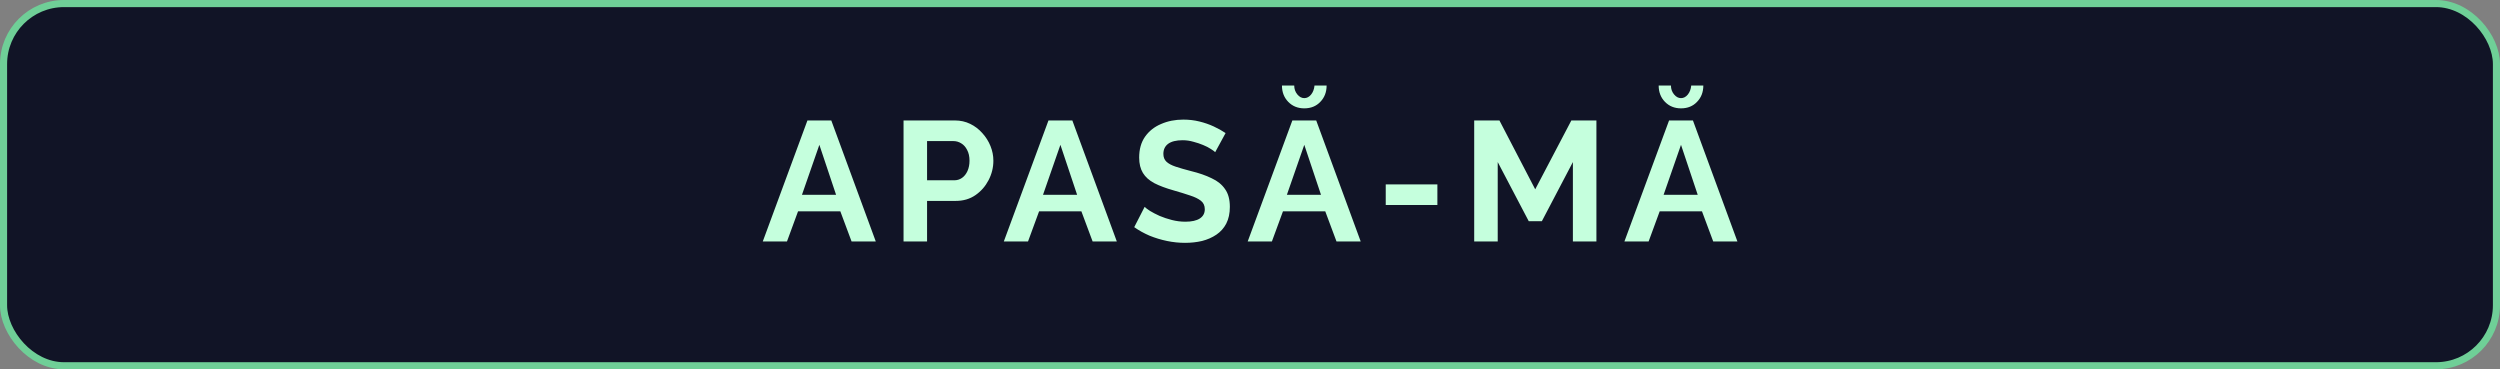 <?xml version="1.0" encoding="UTF-8"?> <svg xmlns="http://www.w3.org/2000/svg" width="352" height="52" viewBox="0 0 352 52" fill="none"><rect x="0" y="0" width="352" height="52" fill="#808080" stroke="none"/> <rect x="0.5" y="0.5" width="351" height="51" rx="8.519" fill="#111426" stroke="#6FCF97"></rect> <path d="M113.686 16.96H117.046L123.31 34H119.902L118.318 29.752L112.366 29.752L110.806 34H107.398L113.686 16.96ZM117.718 27.424L115.366 20.392L112.918 27.424H117.718ZM127.219 34V16.96H134.443C135.227 16.96 135.947 17.12 136.603 17.44C137.259 17.76 137.827 18.192 138.307 18.736C138.803 19.28 139.187 19.888 139.459 20.56C139.731 21.232 139.867 21.92 139.867 22.624C139.867 23.584 139.643 24.496 139.195 25.36C138.747 26.224 138.131 26.928 137.347 27.472C136.563 28.016 135.635 28.288 134.563 28.288H130.531V34H127.219ZM130.531 25.384H134.371C134.771 25.384 135.131 25.272 135.451 25.048C135.771 24.824 136.027 24.504 136.219 24.088C136.411 23.656 136.507 23.168 136.507 22.624C136.507 22.032 136.395 21.528 136.171 21.112C135.963 20.696 135.683 20.384 135.331 20.176C134.995 19.968 134.627 19.864 134.227 19.864H130.531V25.384ZM147.625 16.96H150.985L157.249 34H153.841L152.257 29.752H146.305L144.745 34H141.337L147.625 16.96ZM151.657 27.424L149.305 20.392L146.857 27.424H151.657ZM171.099 21.424C170.987 21.312 170.779 21.16 170.475 20.968C170.187 20.776 169.827 20.592 169.395 20.416C168.979 20.24 168.523 20.088 168.027 19.96C167.531 19.816 167.027 19.744 166.515 19.744C165.619 19.744 164.939 19.912 164.475 20.248C164.027 20.584 163.803 21.056 163.803 21.664C163.803 22.128 163.947 22.496 164.235 22.768C164.523 23.04 164.955 23.272 165.531 23.464C166.107 23.656 166.827 23.864 167.691 24.088C168.811 24.36 169.779 24.696 170.595 25.096C171.427 25.48 172.059 25.992 172.491 26.632C172.939 27.256 173.163 28.088 173.163 29.128C173.163 30.04 172.995 30.824 172.659 31.48C172.323 32.12 171.859 32.64 171.267 33.04C170.675 33.44 170.003 33.736 169.251 33.928C168.499 34.104 167.699 34.192 166.851 34.192C166.003 34.192 165.155 34.104 164.307 33.928C163.459 33.752 162.643 33.504 161.859 33.184C161.075 32.848 160.355 32.448 159.699 31.984L161.163 29.128C161.307 29.272 161.563 29.464 161.931 29.704C162.299 29.928 162.747 30.16 163.275 30.4C163.803 30.624 164.379 30.816 165.003 30.976C165.627 31.136 166.259 31.216 166.899 31.216C167.795 31.216 168.475 31.064 168.939 30.76C169.403 30.456 169.635 30.024 169.635 29.464C169.635 28.952 169.451 28.552 169.083 28.264C168.715 27.976 168.203 27.728 167.547 27.52C166.891 27.296 166.115 27.056 165.219 26.8C164.147 26.496 163.251 26.16 162.531 25.792C161.811 25.408 161.275 24.928 160.923 24.352C160.571 23.776 160.395 23.056 160.395 22.192C160.395 21.024 160.667 20.048 161.211 19.264C161.771 18.464 162.523 17.864 163.467 17.464C164.411 17.048 165.459 16.84 166.611 16.84C167.411 16.84 168.163 16.928 168.867 17.104C169.587 17.28 170.259 17.512 170.883 17.8C171.507 18.088 172.067 18.4 172.563 18.736L171.099 21.424ZM181.963 16.96L185.323 16.96L191.587 34H188.179L186.595 29.752L180.643 29.752L179.083 34H175.675L181.963 16.96ZM185.995 27.424L183.643 20.392L181.195 27.424H185.995ZM183.643 13.816C184.011 13.816 184.331 13.648 184.603 13.312C184.875 12.976 185.035 12.552 185.083 12.04H186.787C186.787 12.968 186.491 13.736 185.899 14.344C185.323 14.952 184.571 15.256 183.643 15.256C182.731 15.256 181.979 14.952 181.387 14.344C180.795 13.736 180.499 12.968 180.499 12.04H182.227C182.227 12.52 182.371 12.936 182.659 13.288C182.947 13.64 183.275 13.816 183.643 13.816ZM195.112 28.864V25.96H202.384V28.864H195.112ZM221.463 34V22.816L217.095 31.144H215.247L210.879 22.816V34H207.567V16.96L211.119 16.96L216.159 26.656L221.247 16.96H224.775V34H221.463ZM235.005 16.96H238.365L244.629 34H241.221L239.637 29.752H233.685L232.125 34L228.717 34L235.005 16.96ZM239.037 27.424L236.685 20.392L234.237 27.424H239.037ZM236.685 13.816C237.053 13.816 237.373 13.648 237.645 13.312C237.917 12.976 238.077 12.552 238.125 12.04H239.829C239.829 12.968 239.533 13.736 238.941 14.344C238.365 14.952 237.613 15.256 236.685 15.256C235.773 15.256 235.021 14.952 234.429 14.344C233.837 13.736 233.541 12.968 233.541 12.04H235.269C235.269 12.52 235.413 12.936 235.701 13.288C235.989 13.64 236.317 13.816 236.685 13.816Z" fill="#C5FFDD"></path> </svg> 